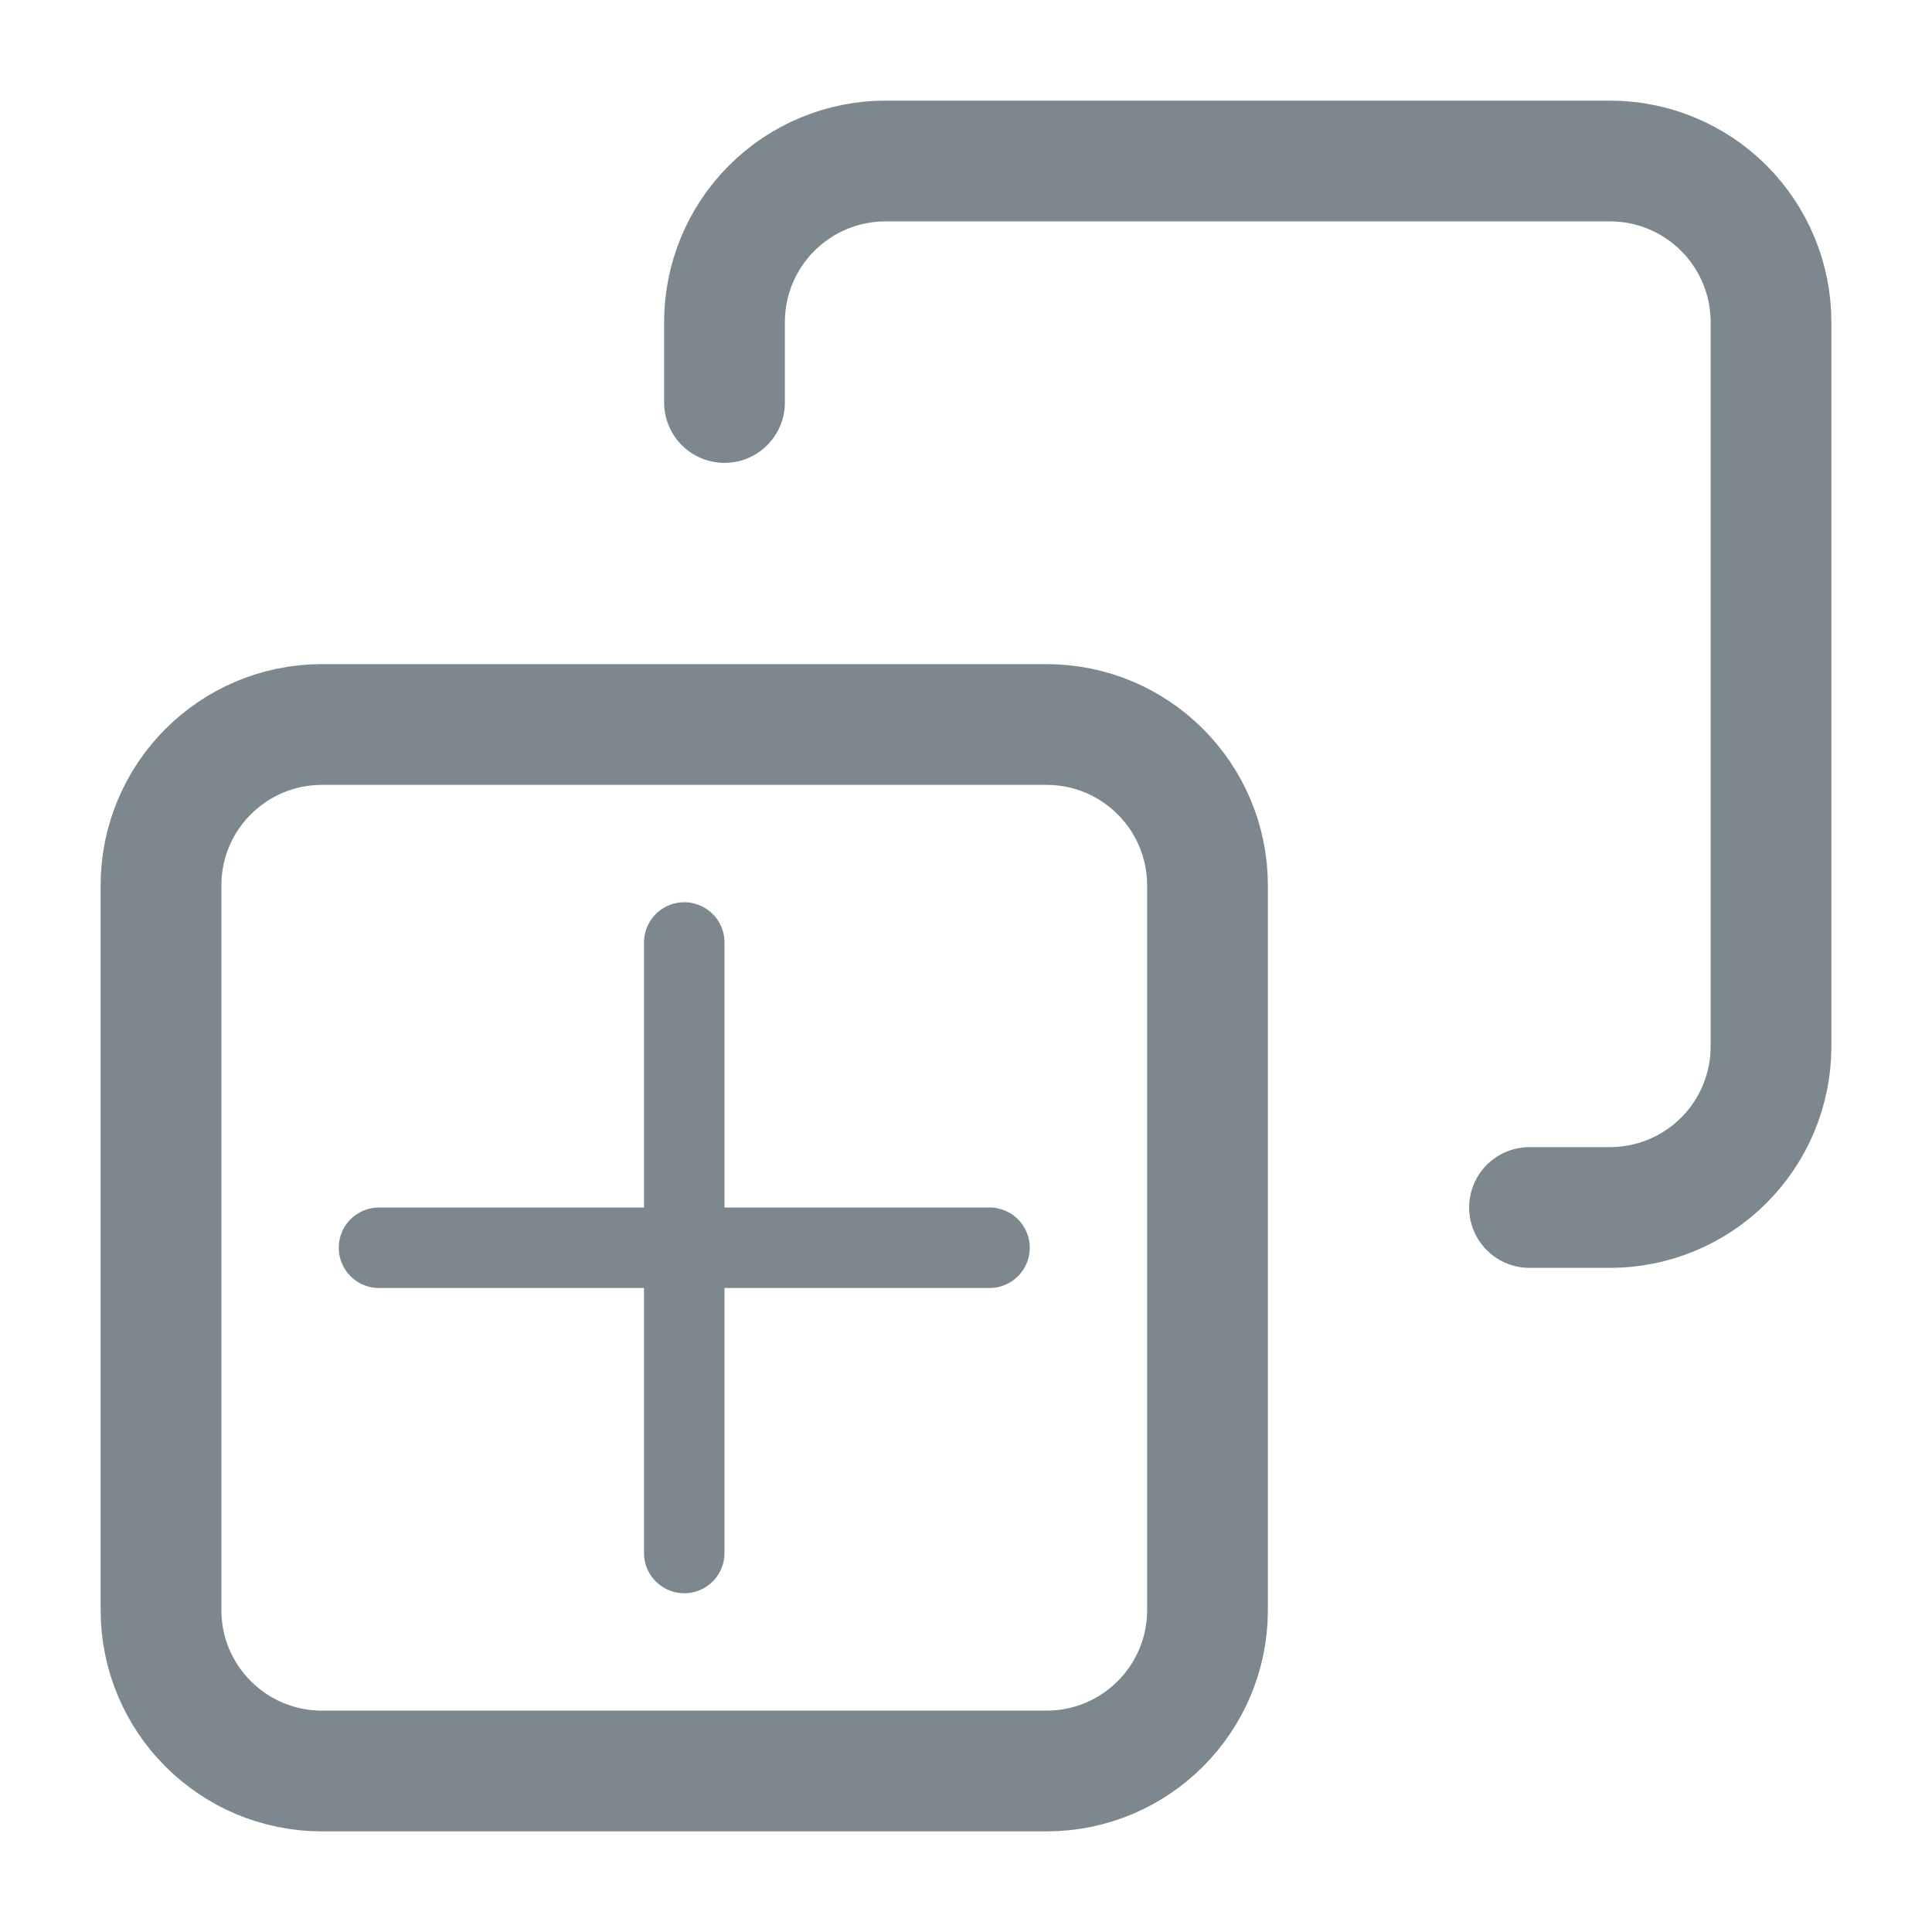 <svg width="24" height="24" viewBox="0 0 24 24" fill="none" xmlns="http://www.w3.org/2000/svg">
<path d="M4 9H13C14.105 9 15 9.895 15 11V20C15 21.105 14.105 22 13 22H4C2.895 22 2 21.105 2 20V11C2 9.895 2.895 9 4 9Z" stroke="#7D888E" stroke-width="1.5" stroke-linecap="round" stroke-linejoin="round"/>
<path d="M8.5 11.708V19.292" stroke="#7D888E" stroke-linecap="round" stroke-linejoin="round"/>
<path d="M4.708 15.5H12.292" stroke="#7D888E" stroke-linecap="round" stroke-linejoin="round"/>
<path d="M19 15H20C20.53 15 21.039 14.789 21.414 14.414C21.789 14.039 22 13.53 22 13V4C22 3.47 21.789 2.961 21.414 2.586C21.039 2.211 20.53 2 20 2H11C10.47 2 9.961 2.211 9.586 2.586C9.211 2.961 9 3.47 9 4V5" stroke="#7D888E" stroke-width="1.5" stroke-linecap="round" stroke-linejoin="round"/>
</svg>
